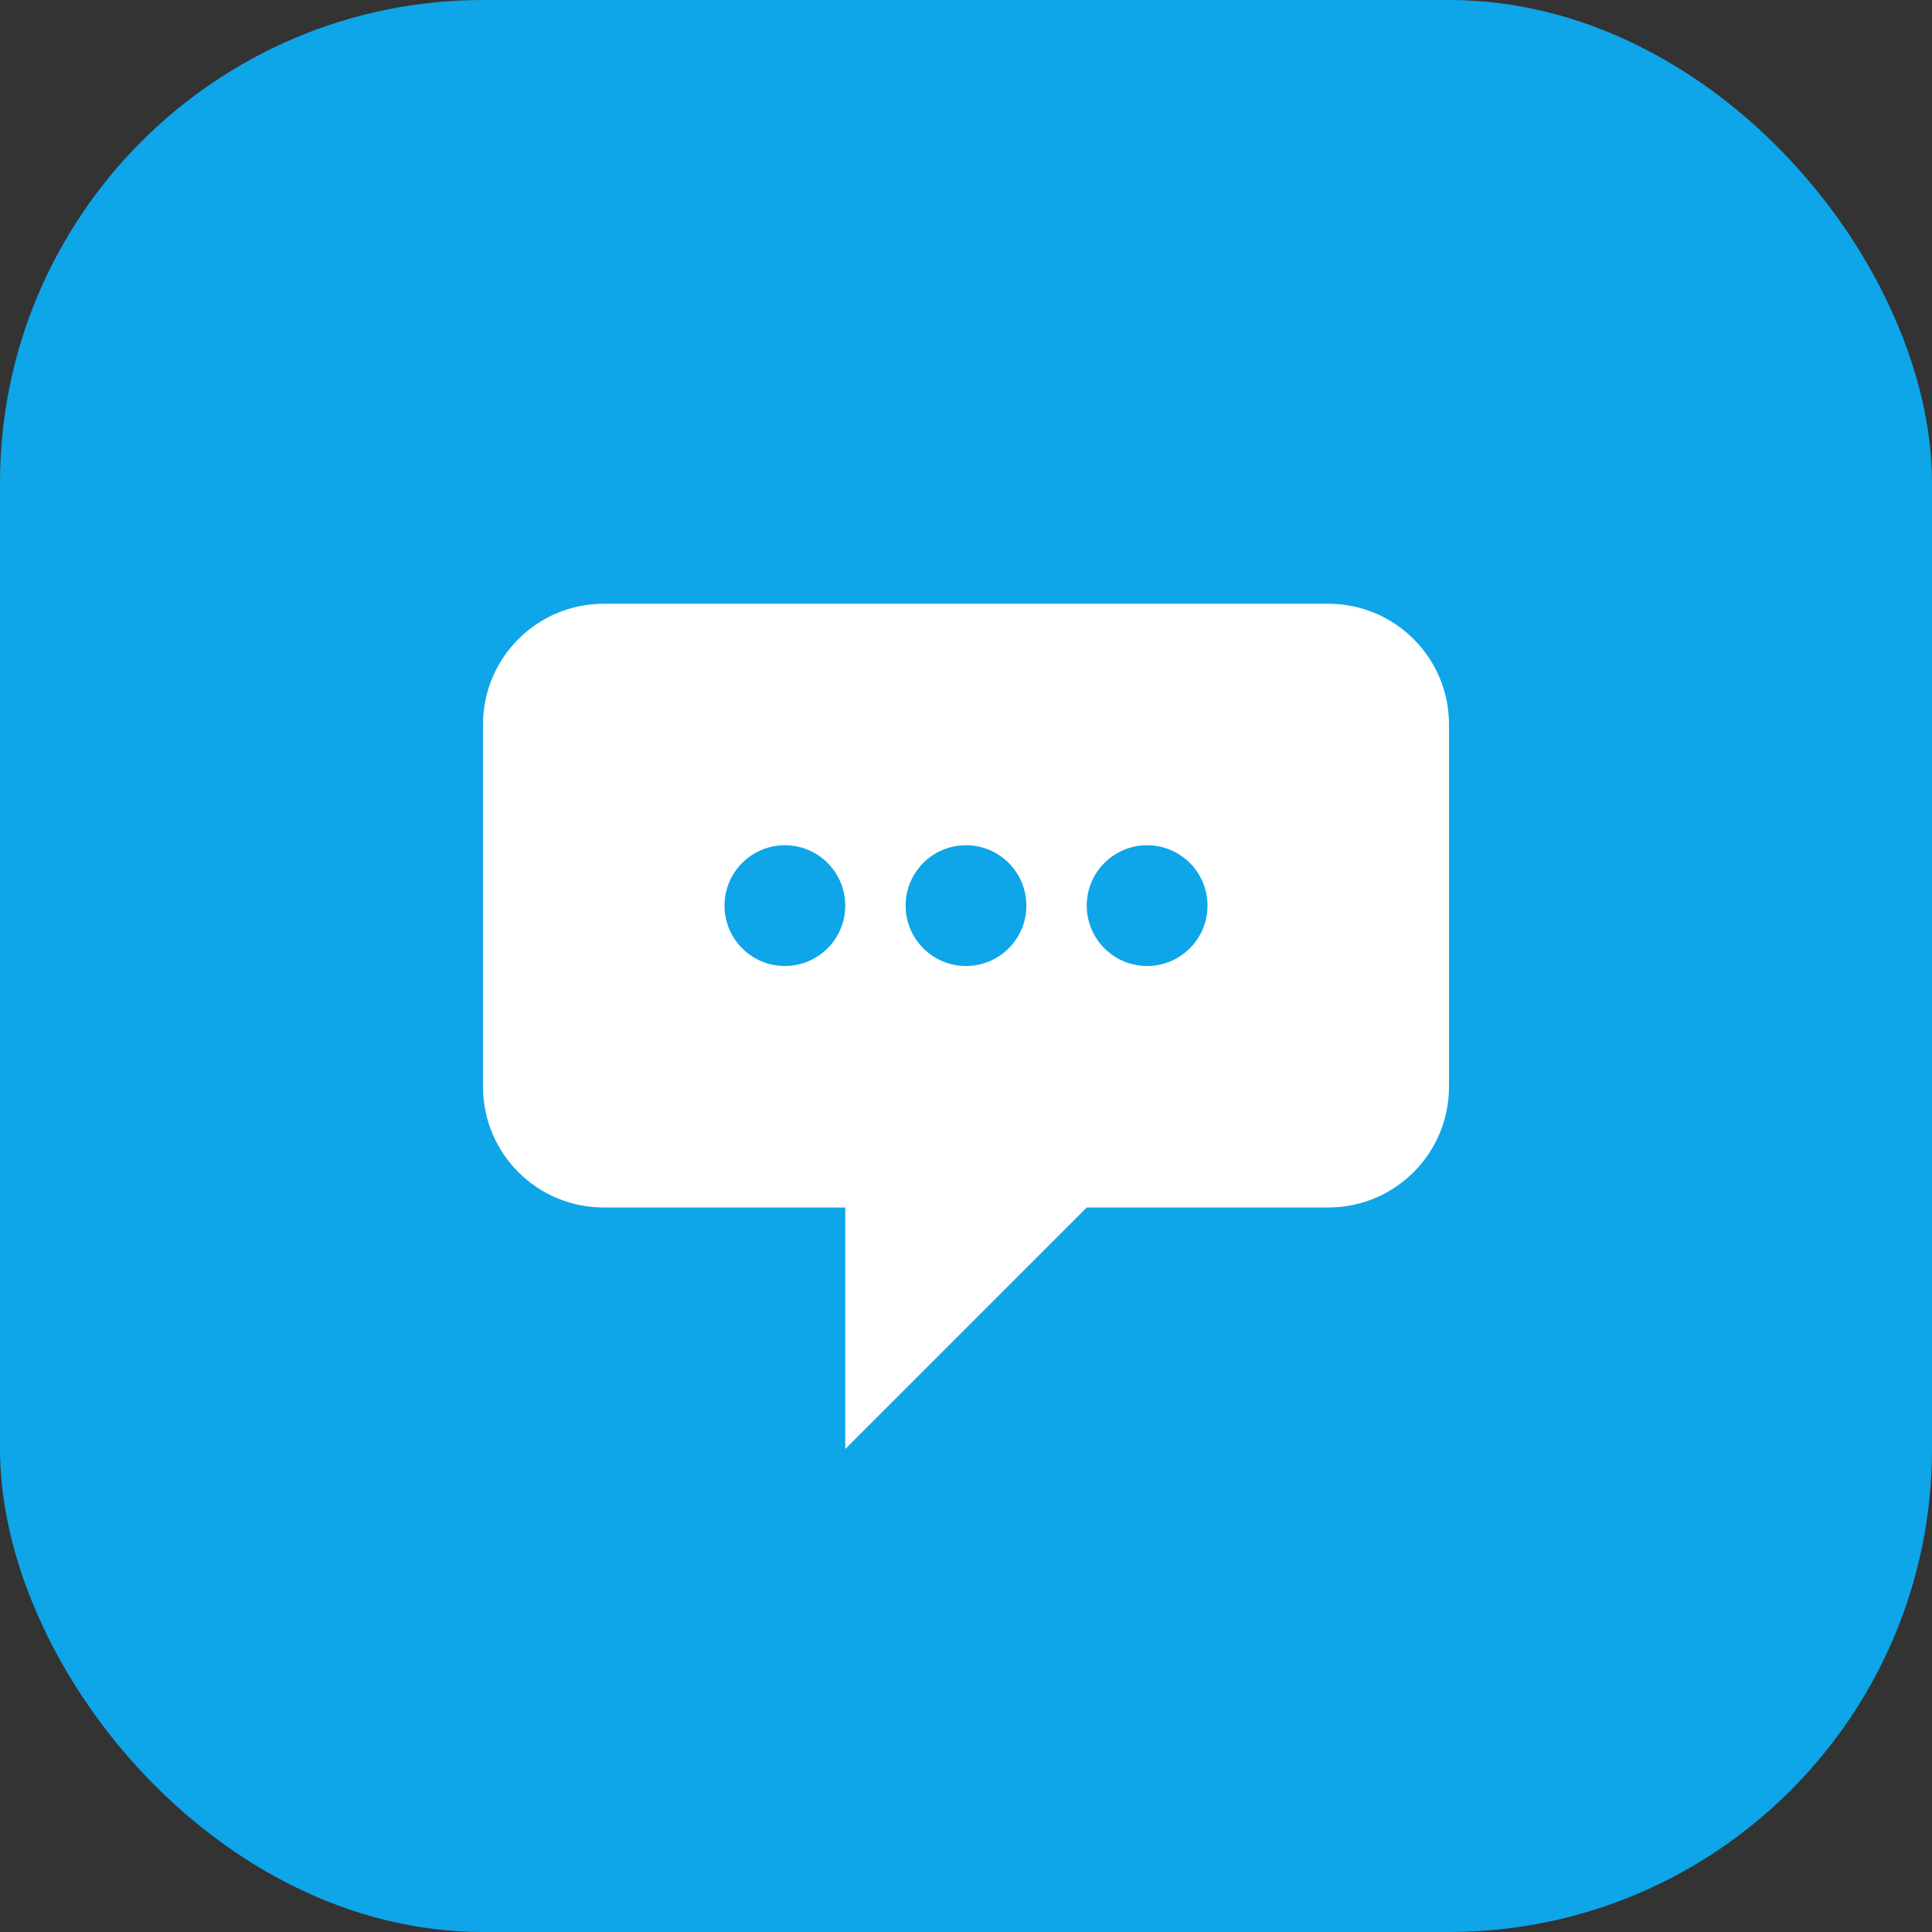 <svg width="32" height="32" viewBox="0 0 32 32" fill="none" xmlns="http://www.w3.org/2000/svg">
  <rect x="0" y="0" width="32" height="32" fill="#333333" stroke="none"/>
  <rect width="32" height="32" rx="8" fill="#0EA5E9"/>
  <path d="M8 12C8 10.895 8.895 10 10 10H22C23.105 10 24 10.895 24 12V18C24 19.105 23.105 20 22 20H18L14 24V20H10C8.895 20 8 19.105 8 18V12Z" fill="white"/>
  <circle cx="13" cy="15" r="1" fill="#0EA5E9"/>
  <circle cx="16" cy="15" r="1" fill="#0EA5E9"/>
  <circle cx="19" cy="15" r="1" fill="#0EA5E9"/>
</svg>